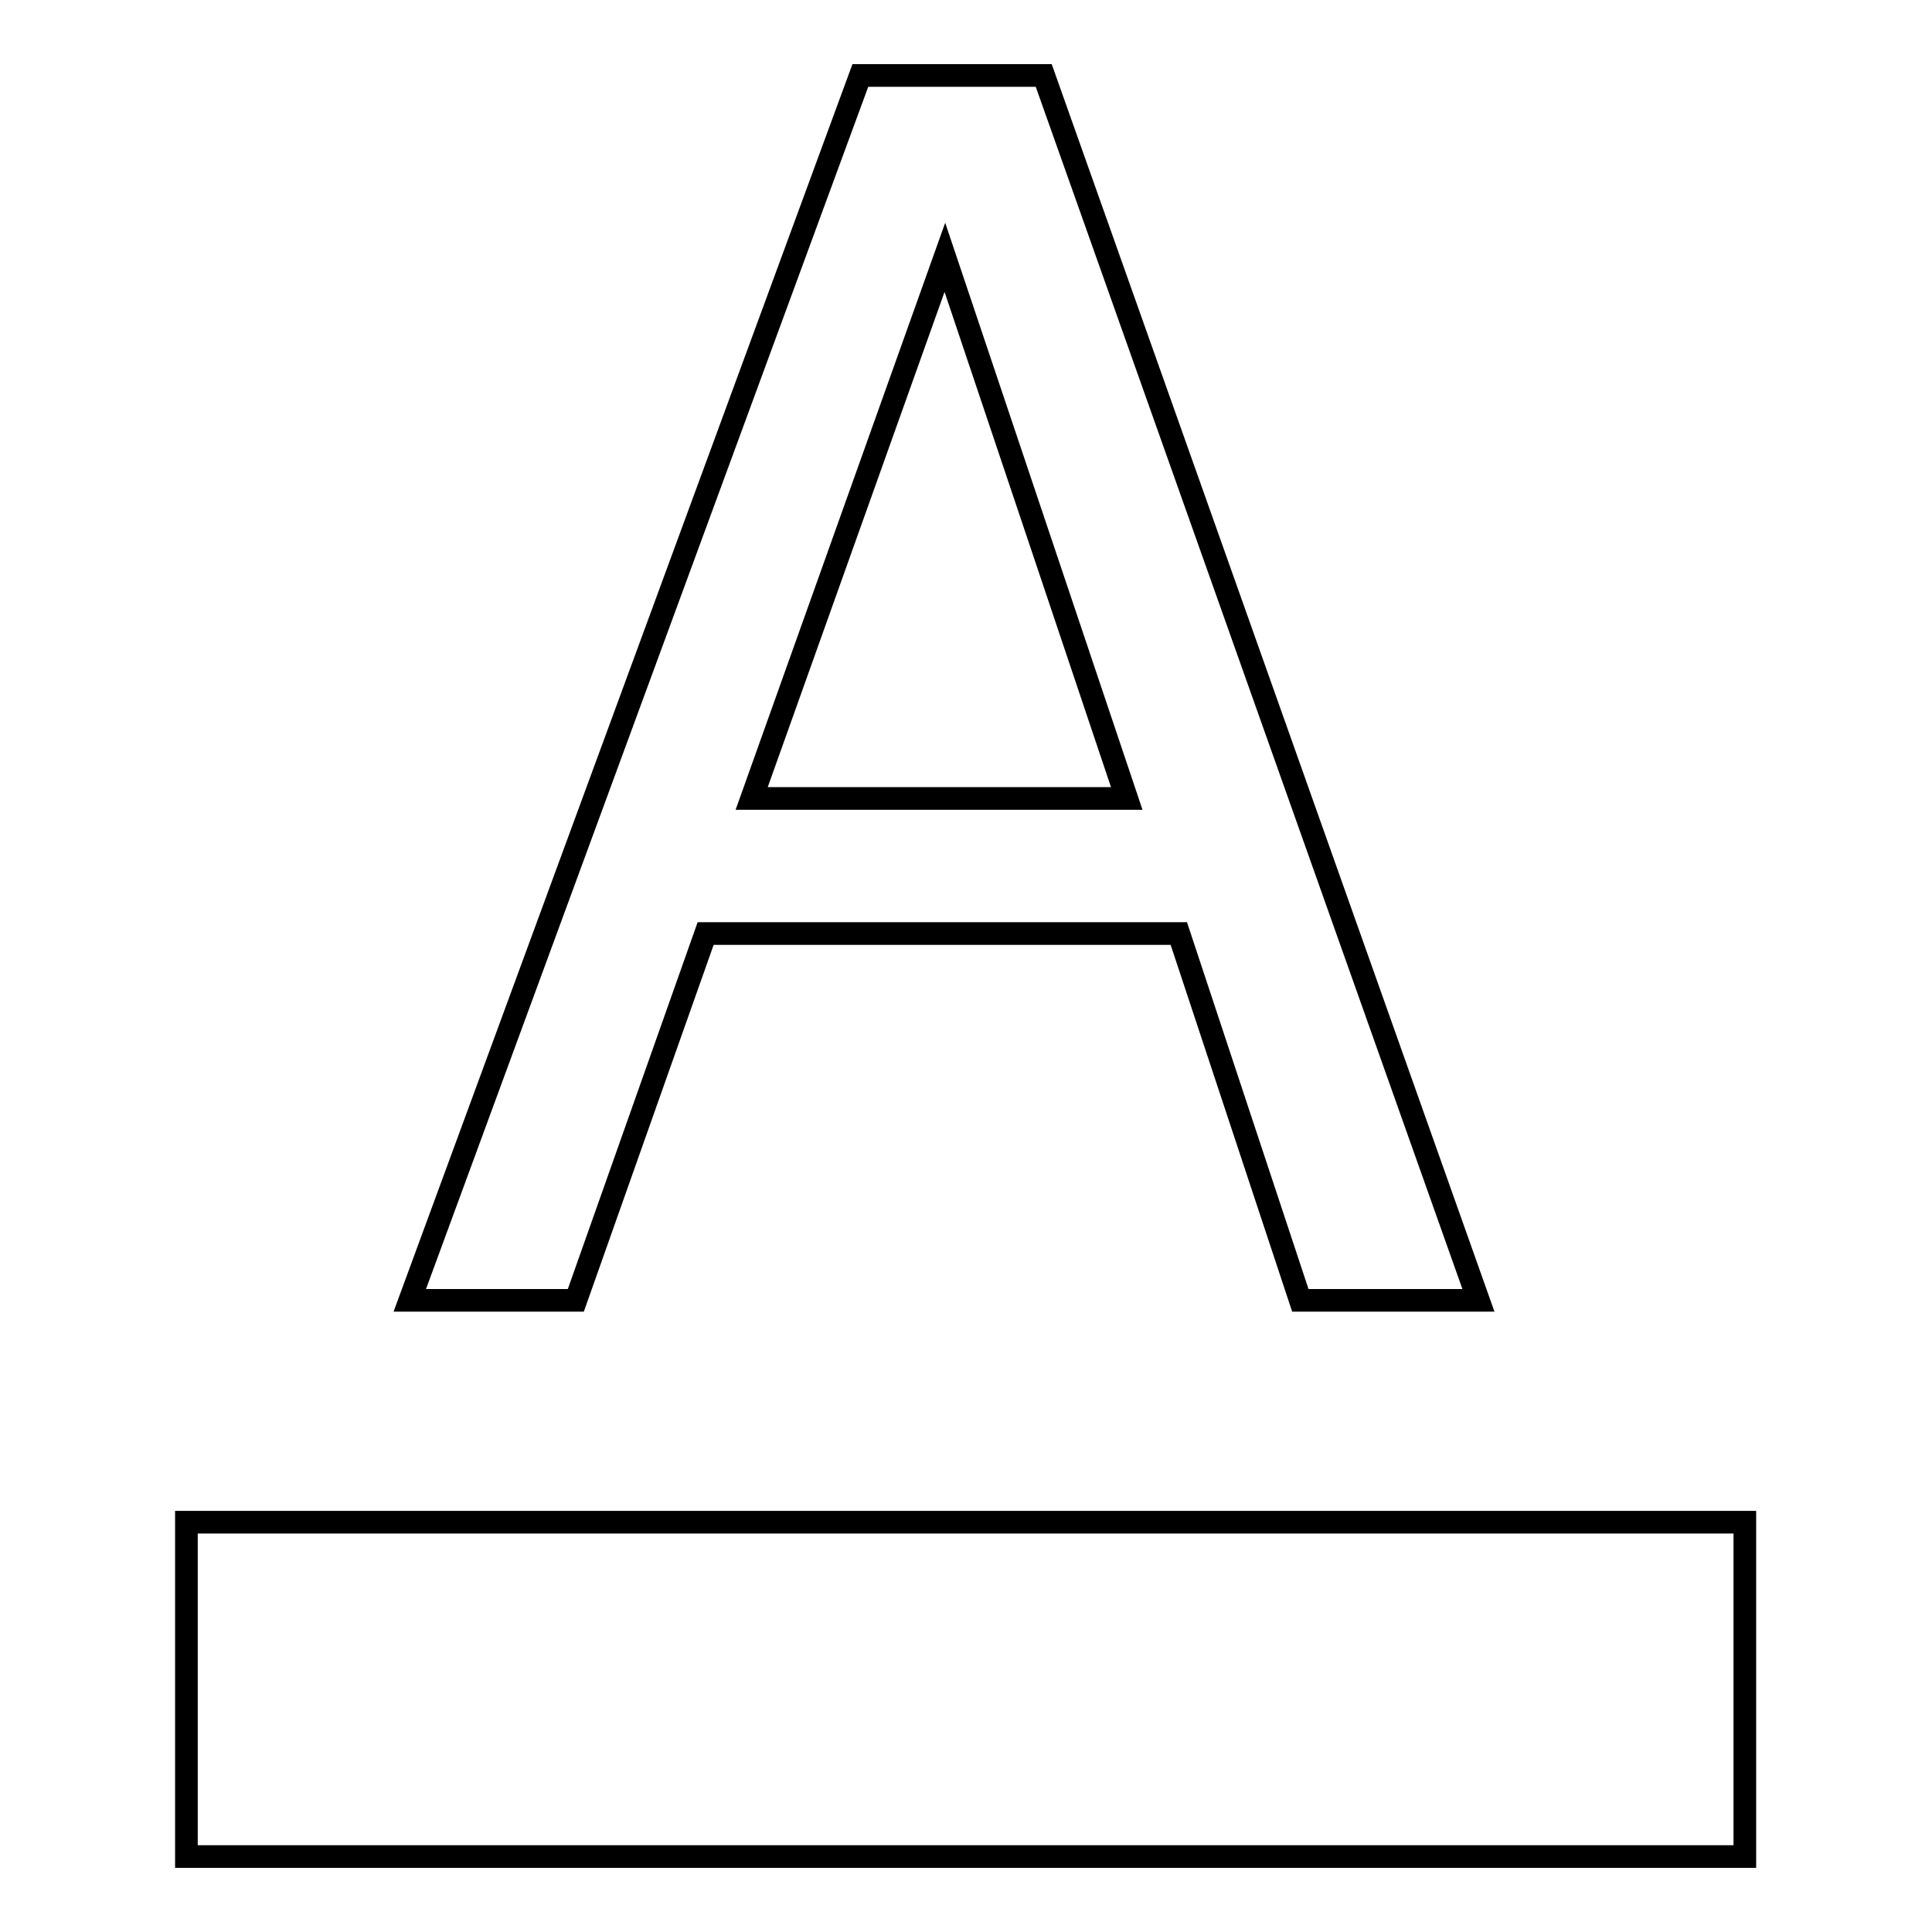 <?xml version="1.0" encoding="utf-8"?>
<!-- Svg Vector Icons : http://www.onlinewebfonts.com/icon -->
<!DOCTYPE svg PUBLIC "-//W3C//DTD SVG 1.1//EN" "http://www.w3.org/Graphics/SVG/1.1/DTD/svg11.dtd">
<svg version="1.1" xmlns="http://www.w3.org/2000/svg" xmlns:xlink="http://www.w3.org/1999/xlink" x="0px" y="0px" viewBox="0 0 256 256" enable-background="new 0 0 256 256" xml:space="preserve">
<g> <path stroke-width="3" fill-opacity="0" stroke="#000000"  d="M149.3,105.8l-24.1-71.7l-25.6,71.7H149.3z M114,10h24.3l57.6,162.3h-23.6l-16.1-48.6H93.5l-17.2,48.6h-22 L114,10z"/> <path stroke-width="3" fill-opacity="0" stroke="#000000"  d="M24.7,201.7h206.5V246H24.7V201.7z"/></g>
</svg>